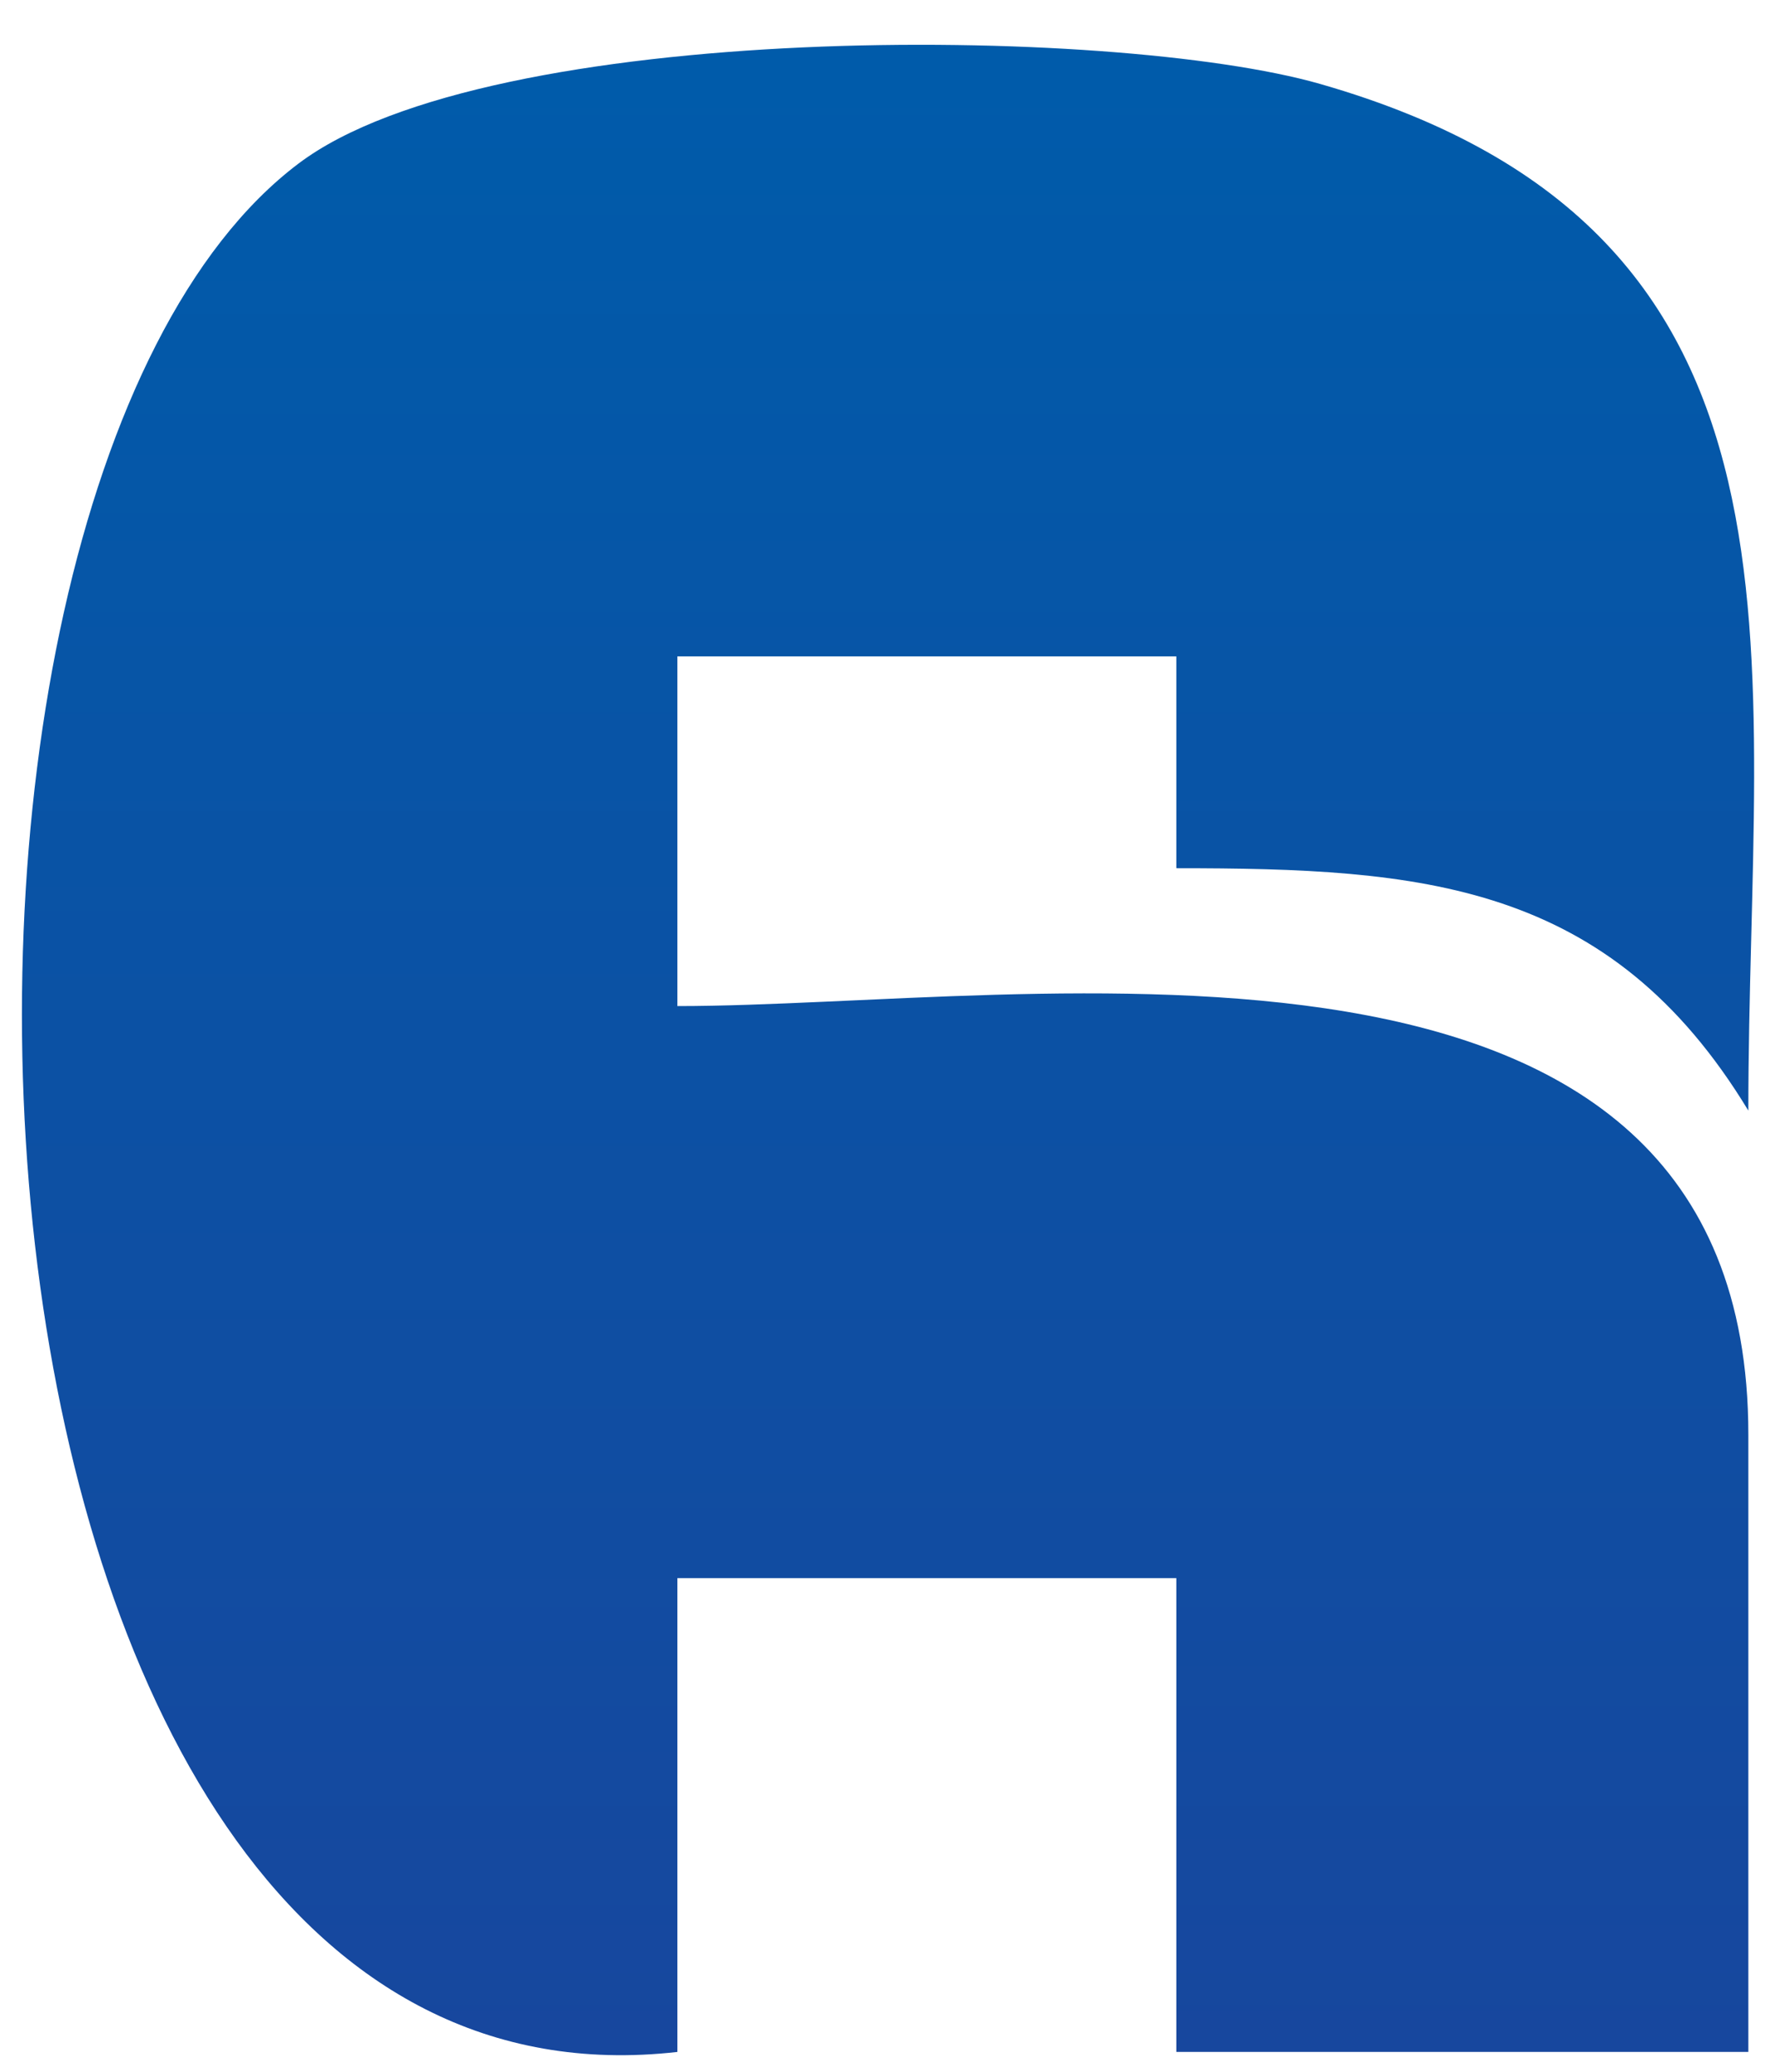 <?xml version="1.0" encoding="UTF-8"?><svg xmlns="http://www.w3.org/2000/svg" xmlns:xlink="http://www.w3.org/1999/xlink" viewBox="0 0 82.57 96.33"><defs><linearGradient id="lg" x1="41.31" y1="95.57" x2="41.31" y2="2.08" gradientUnits="userSpaceOnUse"><stop offset="0" stop-color="#17479e"/><stop offset=".99" stop-color="#005baa"/></linearGradient></defs><path fill="url(#lg)" d="M81.33,66.7v28.71h-26.61v-22.03H31.51v22.03C-3.72,99.41-6.76,23.19,13.88,7.61,22.77,.89,51.77,1.15,61.4,3.9c24.06,6.89,19.93,26.45,19.93,47.74-6.46-10.65-15.21-11.27-26.61-11.27v-9.85H31.51v16.26c16.56,0,49.82-5.95,49.82,19.93Z"/></svg>